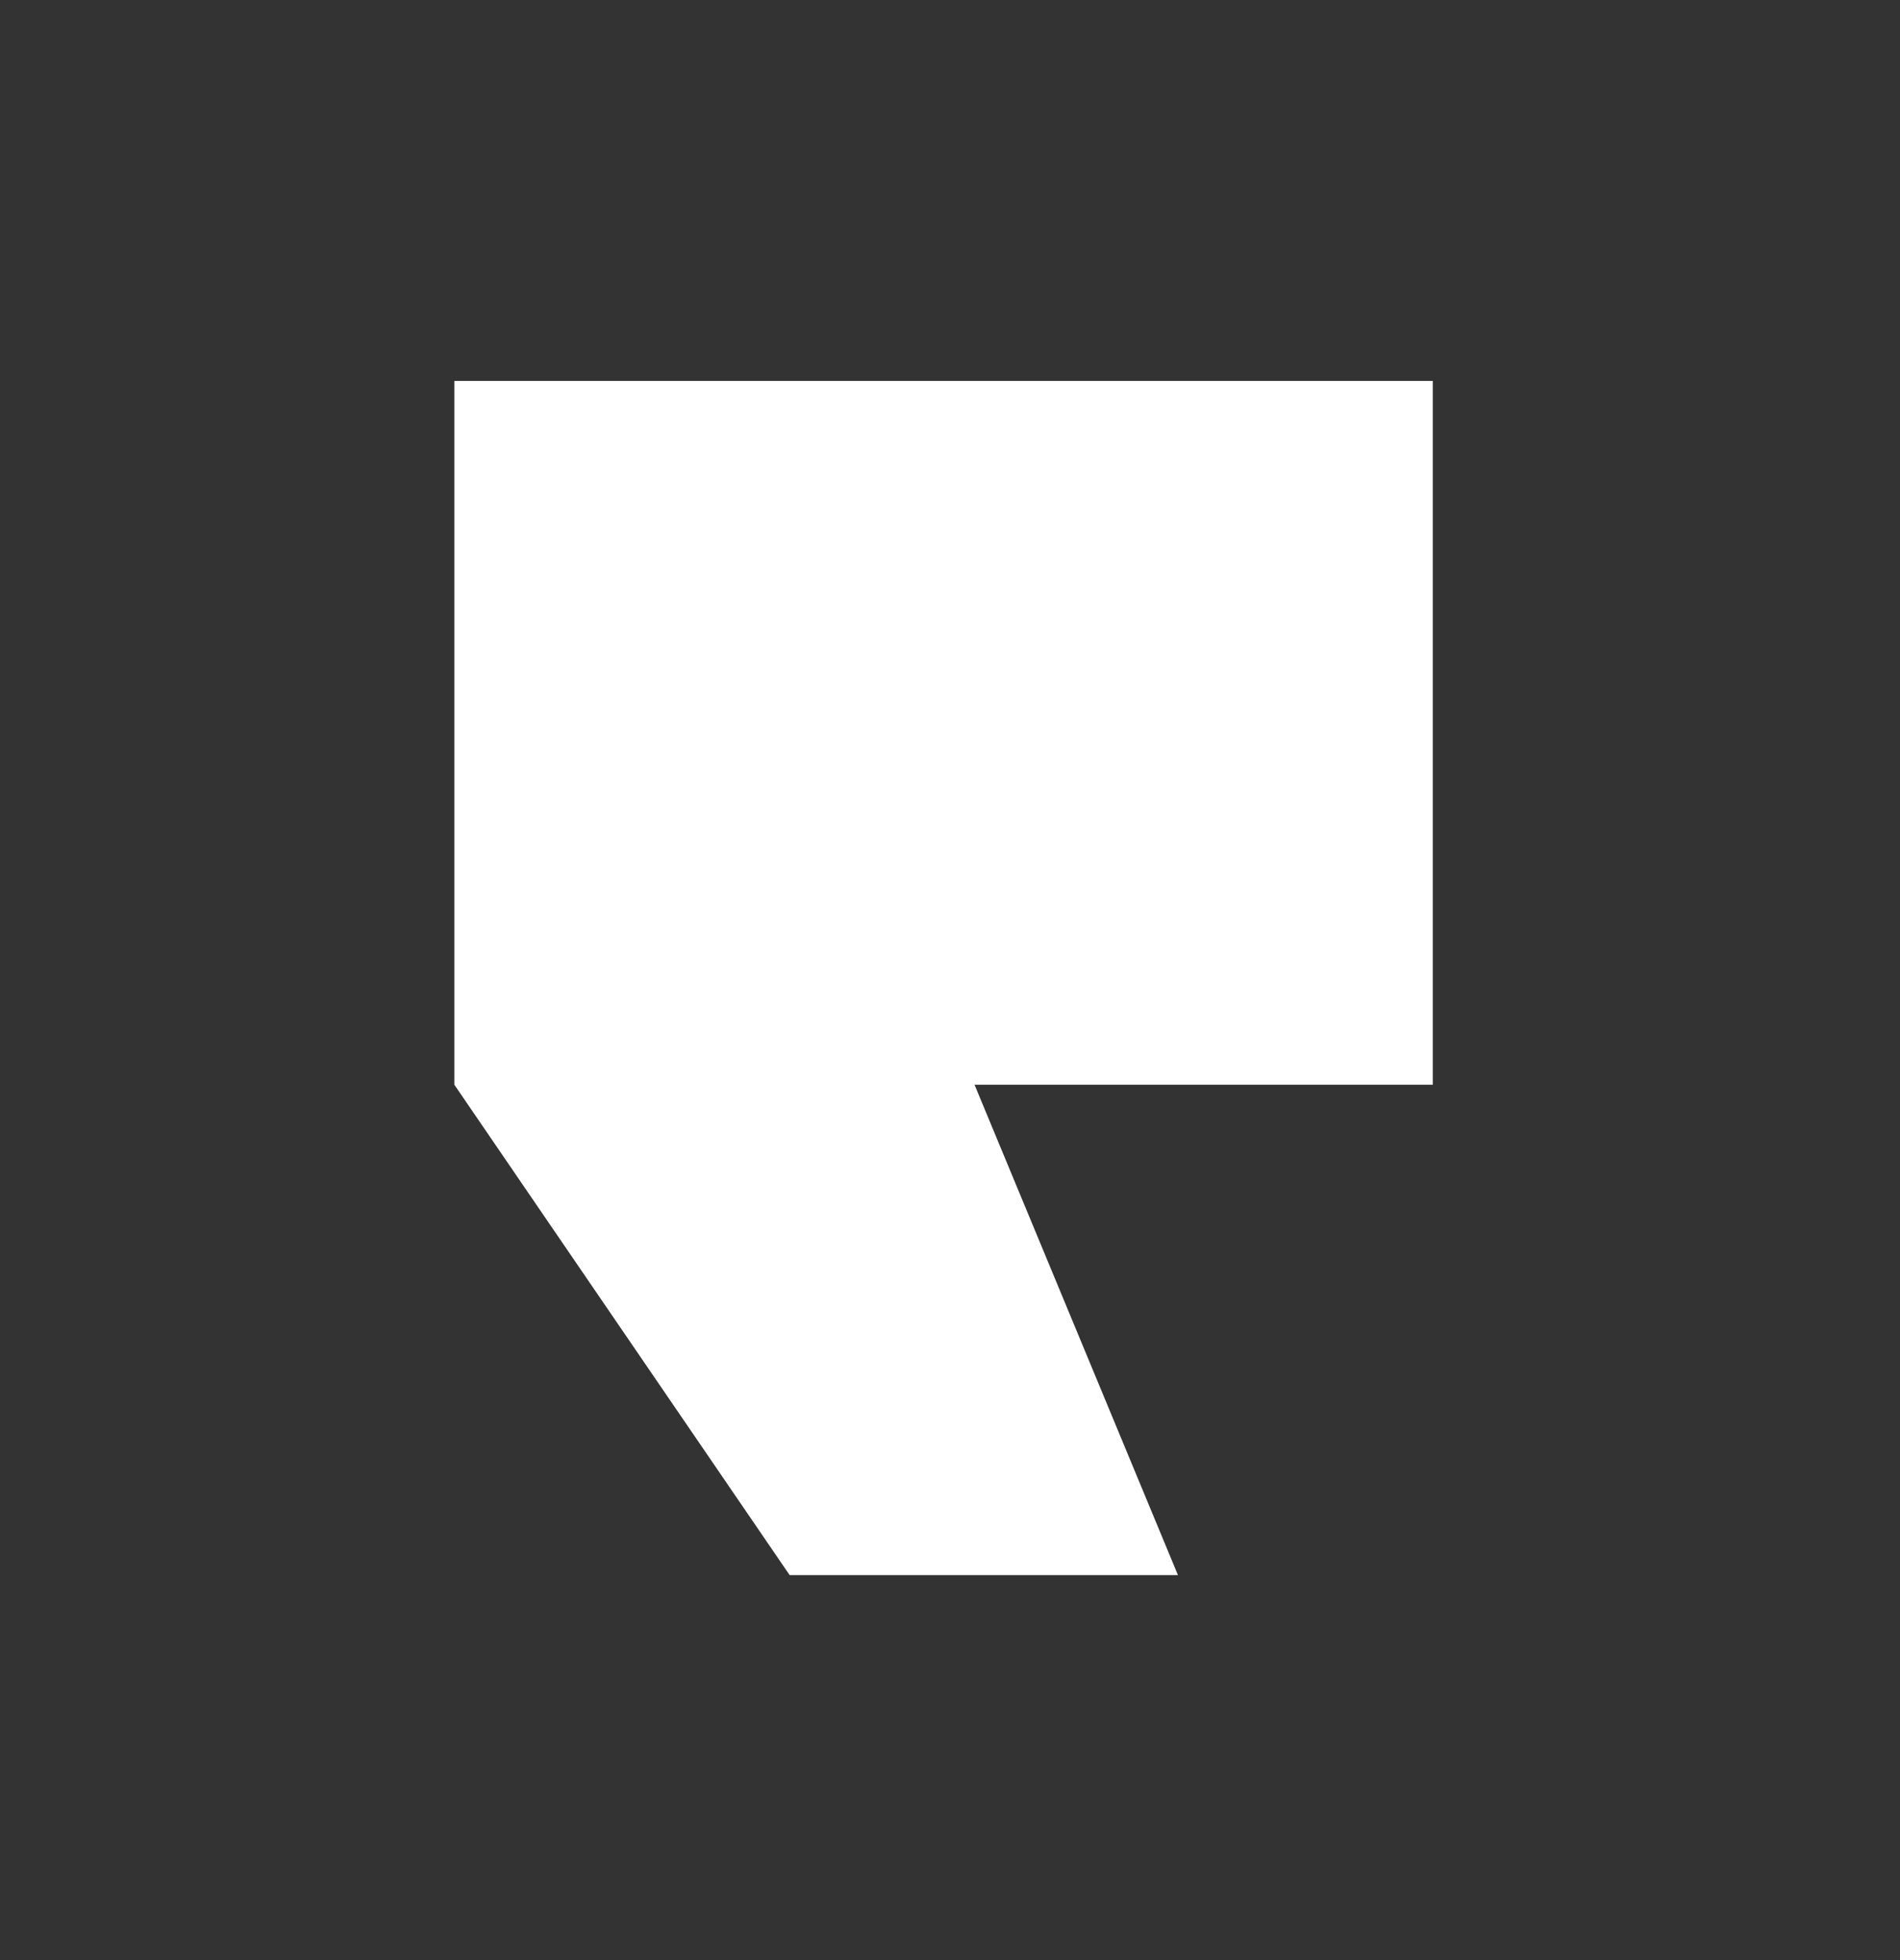 <svg xmlns="http://www.w3.org/2000/svg" width="32" height="33" fill="none"><rect width="100%" height="100%" fill="#333333" stroke="none"/><path fill="#fff" d="M7.652 6.413v11.849l5.647 8.256h6.54l-3.426-8.256h7.718V6.413H7.652z"/></svg>